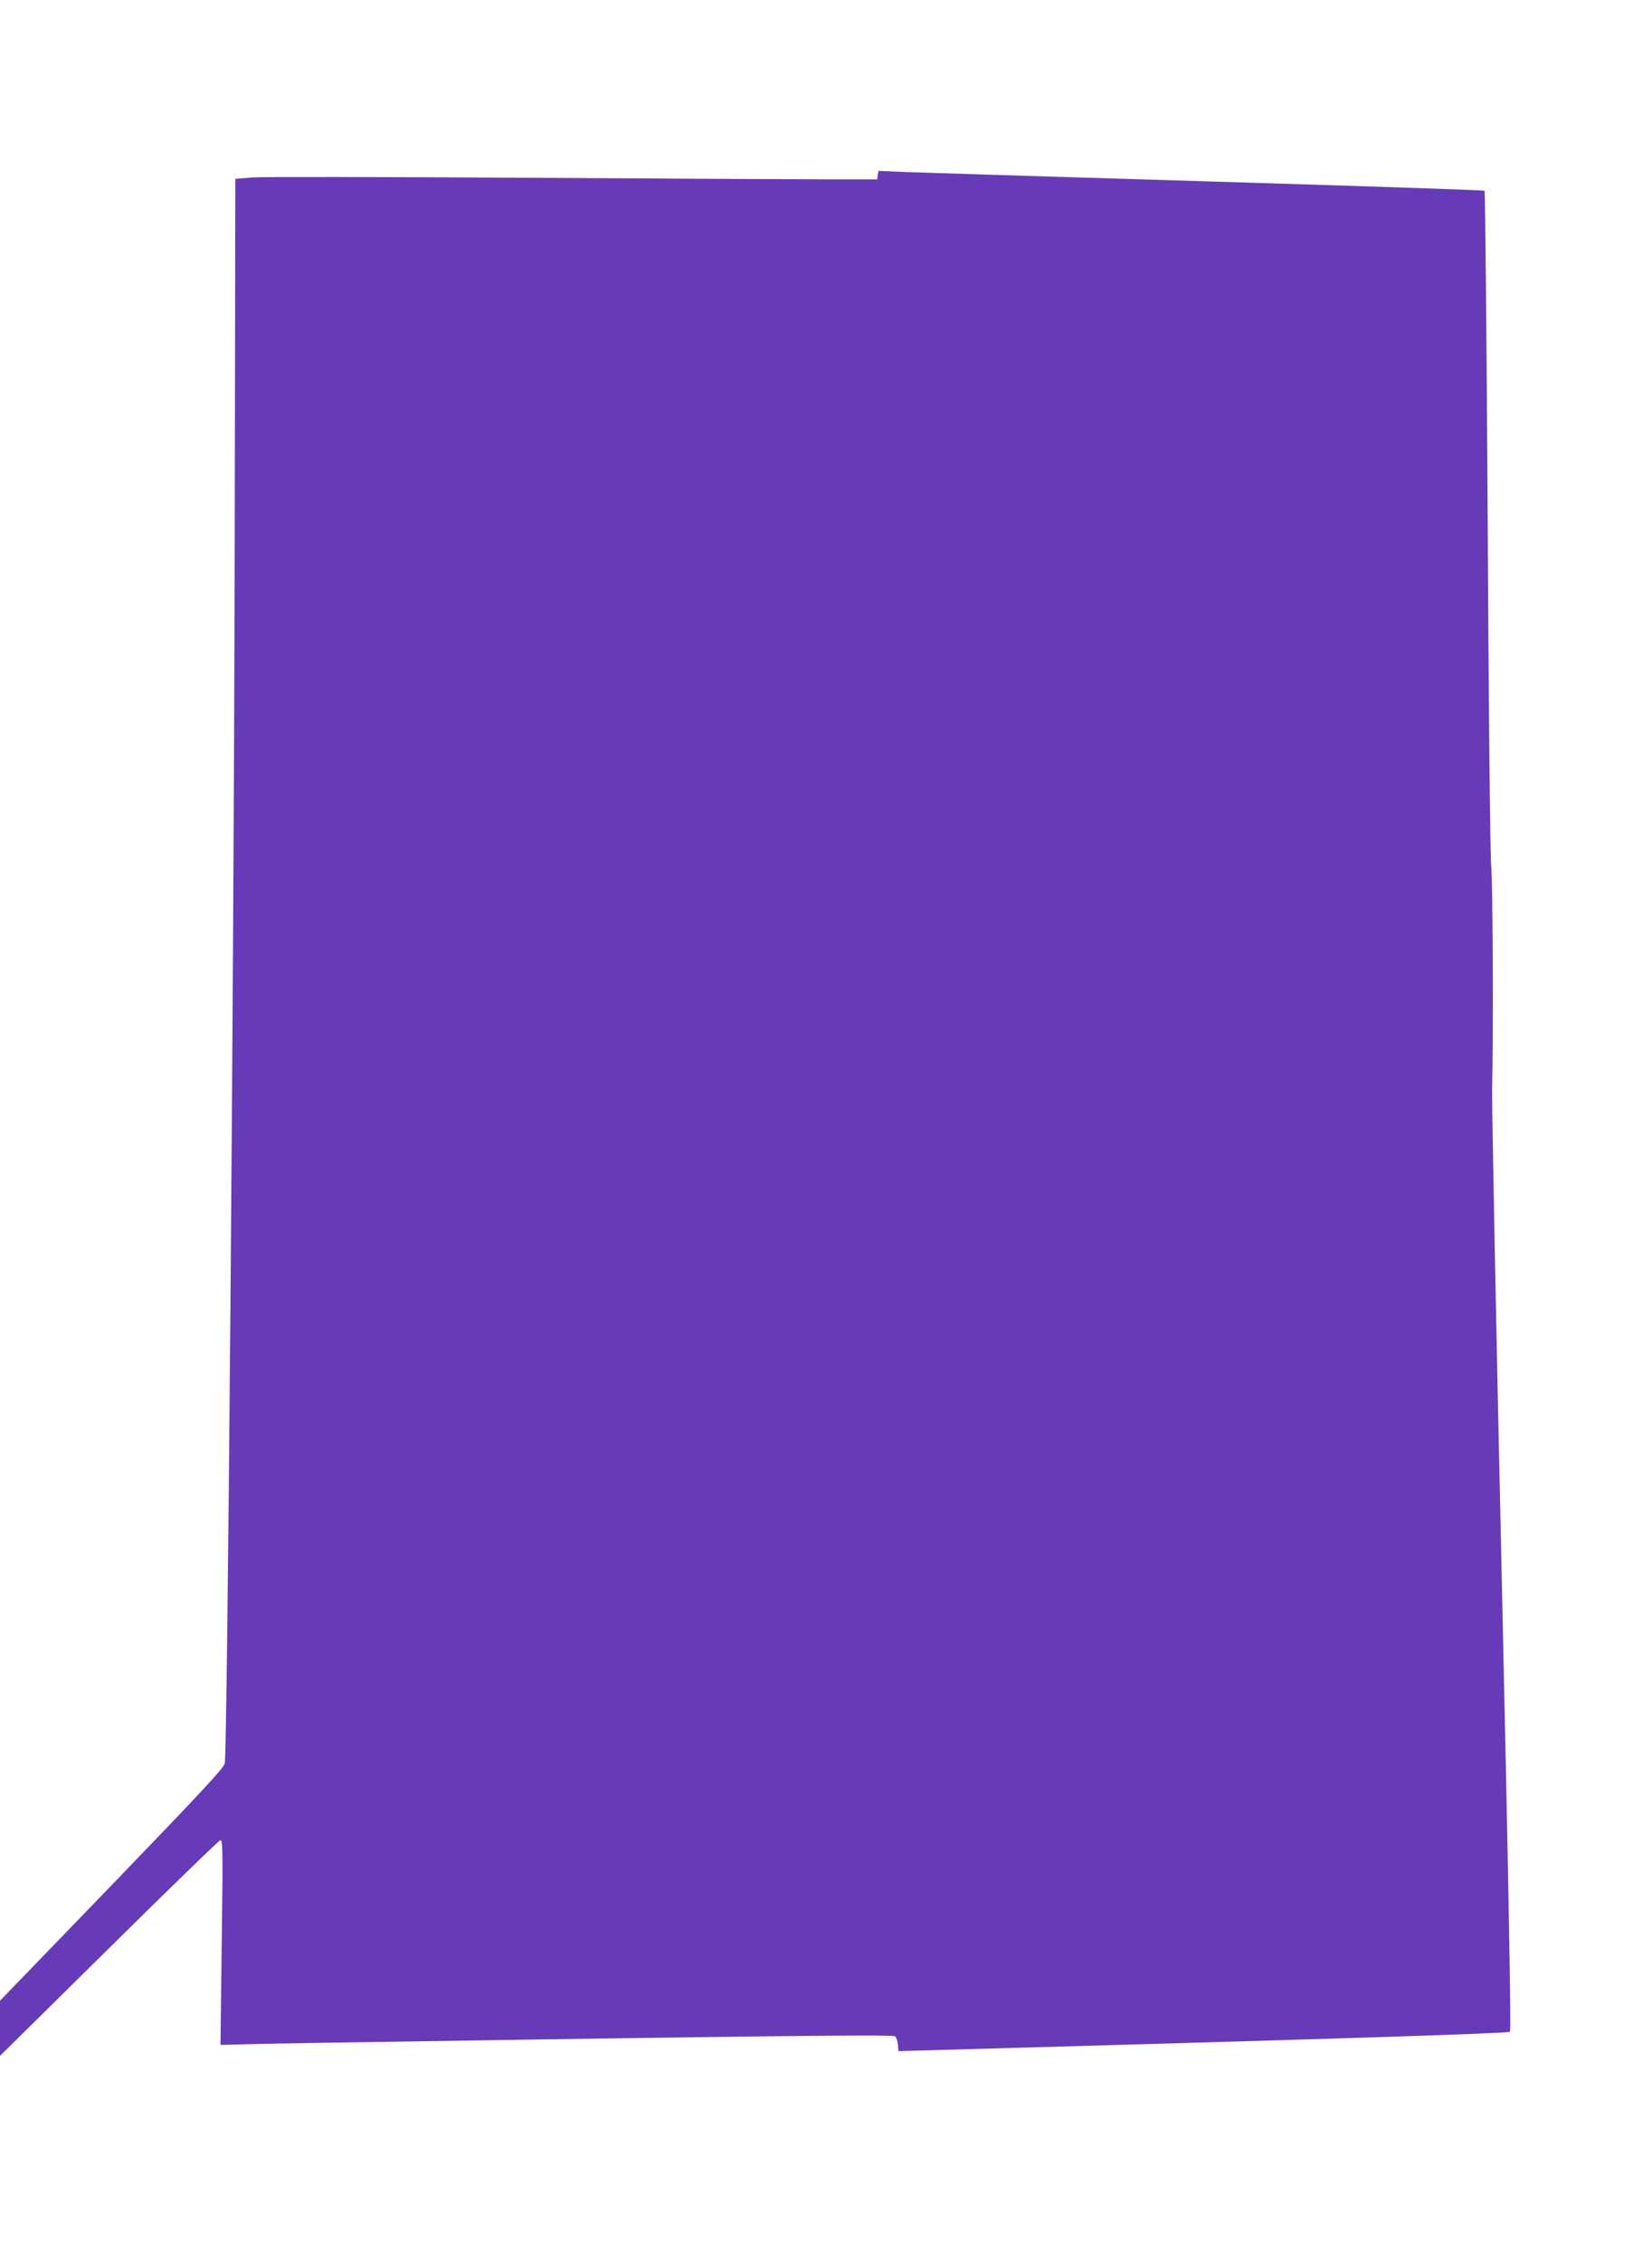 <?xml version="1.0" standalone="no"?>
<!DOCTYPE svg PUBLIC "-//W3C//DTD SVG 20010904//EN"
 "http://www.w3.org/TR/2001/REC-SVG-20010904/DTD/svg10.dtd">
<svg version="1.0" xmlns="http://www.w3.org/2000/svg"
 width="935pt" height="1280pt" viewBox="0 0 935 1280"
 preserveAspectRatio="xMidYMid meet">
<g transform="translate(0,1280) scale(0.1,-0.1)"
fill="#673ab7" stroke="none">
<path d="M4968 11809 l-3 -24 -240 0 c-132 0 -906 4 -1720 9 -814 5 -1523 6
-1576 2 l-97 -8 -4 -2291 c-5 -2243 -41 -6606 -56 -6675 -5 -25 -145 -175
-639 -687 l-633 -655 0 -156 0 -156 616 608 c339 335 623 611 631 612 14 4 15
-57 8 -577 l-7 -581 238 6 c132 3 988 16 1903 30 1192 17 1668 21 1677 13 7
-6 14 -27 16 -47 l3 -37 80 2 c2331 65 3372 98 3381 107 7 8 -6 754 -47 2596
-32 1422 -56 2657 -54 2745 8 296 4 1149 -5 1255 -6 58 -15 940 -20 1960 -6
1020 -14 1858 -18 1861 -4 3 -713 27 -1577 53 -863 26 -1634 50 -1712 53
l-141 6 -4 -24z"/>
</g>
</svg>
